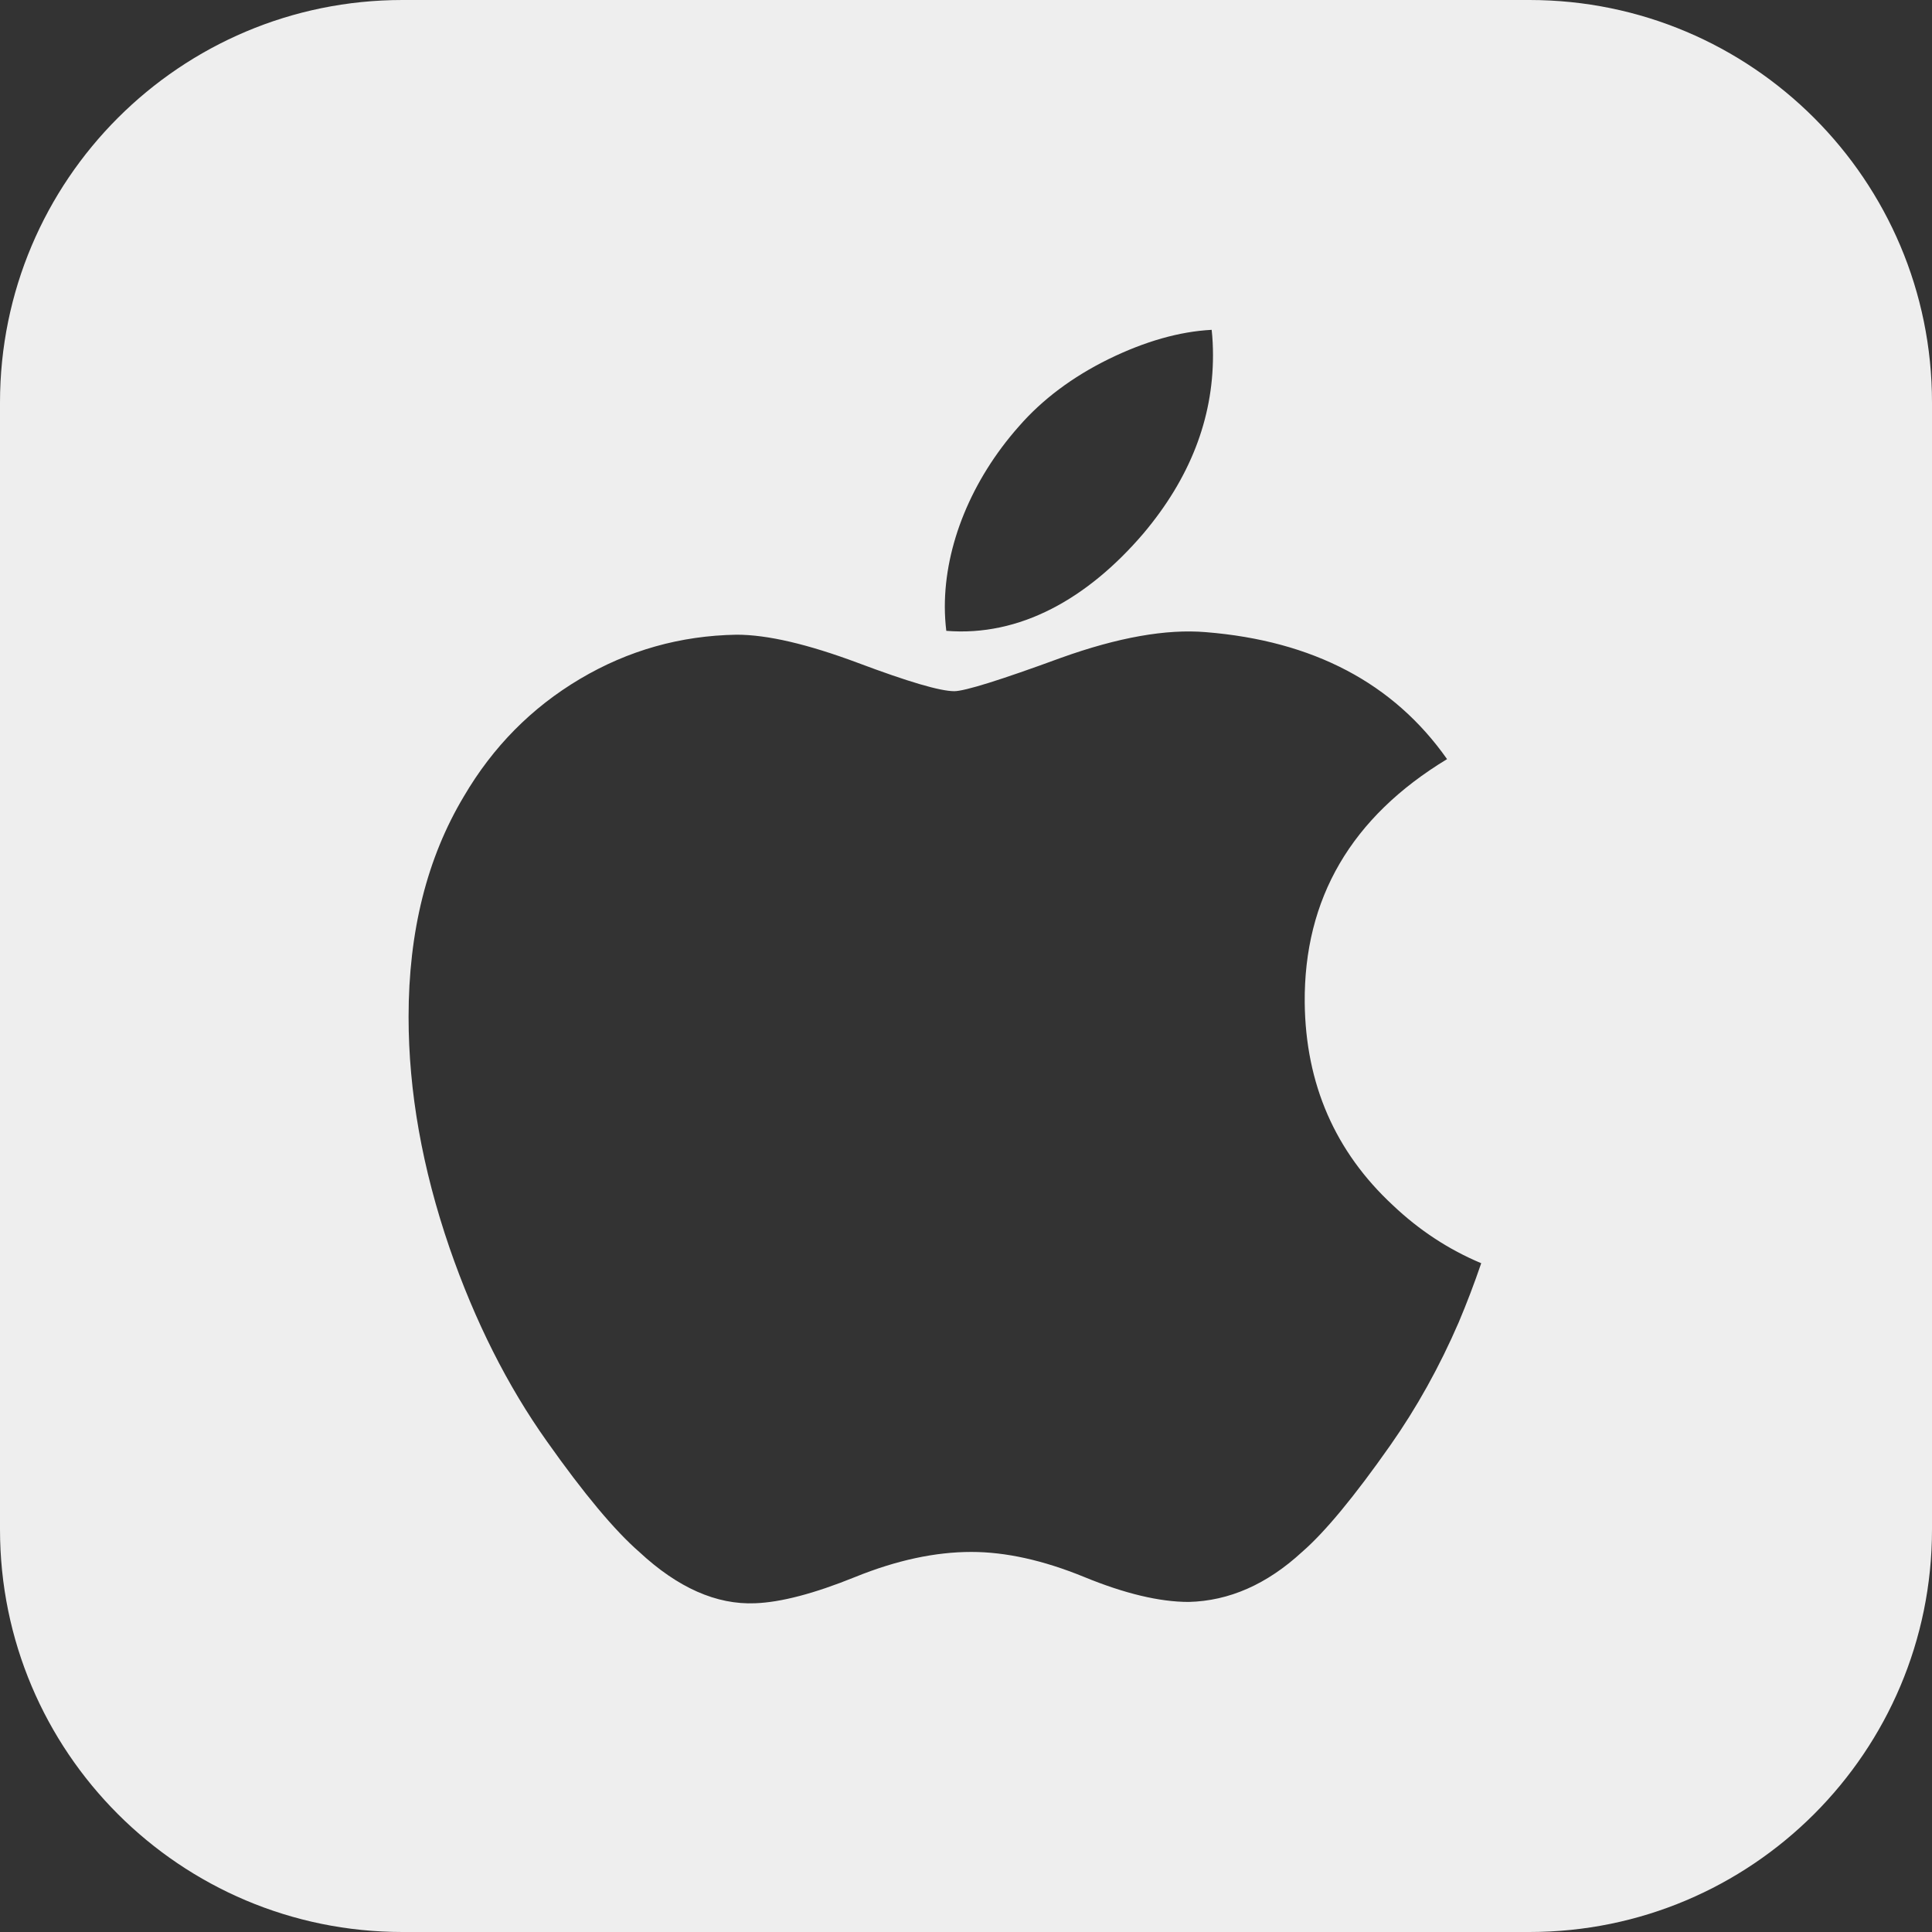 <?xml version="1.0" encoding="utf-8"?>
<svg xmlns="http://www.w3.org/2000/svg" width="25" height="25" viewBox="0 0 25 25" fill="none">
<rect x="0" y="0" width="25" height="25" fill="#333333" stroke="none"/>
<g clip-path="url(#clip0_52_155)">
<path d="M5.208 0C2.332 0 0 2.332 0 5.208V19.791C0 22.668 2.332 25 5.208 25H19.791C22.668 25 25 22.668 25 19.791V5.208C25 2.332 22.668 0 19.791 0H5.208ZM18.876 17.11C18.627 17.686 18.332 18.216 17.99 18.703C17.524 19.367 17.143 19.827 16.849 20.082C16.393 20.502 15.905 20.716 15.382 20.729C15.007 20.729 14.554 20.622 14.027 20.405C13.498 20.189 13.013 20.082 12.569 20.082C12.103 20.082 11.603 20.189 11.069 20.405C10.534 20.622 10.102 20.734 9.772 20.746C9.271 20.767 8.771 20.546 8.272 20.082C7.954 19.805 7.556 19.329 7.079 18.654C6.567 17.934 6.146 17.099 5.817 16.147C5.464 15.119 5.287 14.123 5.287 13.159C5.287 12.054 5.525 11.102 6.003 10.304C6.379 9.663 6.879 9.157 7.504 8.786C8.129 8.415 8.805 8.225 9.533 8.213C9.932 8.213 10.454 8.336 11.102 8.578C11.749 8.821 12.165 8.944 12.348 8.944C12.483 8.944 12.945 8.8 13.727 8.513C14.468 8.247 15.092 8.137 15.604 8.18C16.99 8.292 18.032 8.838 18.725 9.823C17.485 10.574 16.871 11.627 16.883 12.977C16.895 14.028 17.276 14.903 18.026 15.598C18.366 15.92 18.745 16.169 19.167 16.346C19.076 16.612 18.979 16.866 18.876 17.11ZM15.696 4.598C15.696 5.422 15.396 6.191 14.795 6.904C14.071 7.75 13.195 8.24 12.245 8.163C12.233 8.063 12.226 7.959 12.226 7.85C12.226 7.059 12.57 6.212 13.182 5.52C13.487 5.169 13.876 4.878 14.347 4.646C14.816 4.417 15.261 4.29 15.679 4.268C15.691 4.378 15.696 4.489 15.696 4.598Z" fill="#EEEEEE"/>
</g>
<defs>
<clipPath id="clip0_52_155">
<rect width="25" height="25" fill="white" transform="matrix(1 0 0 -1 0 25)"/>
</clipPath>
</defs>
</svg>